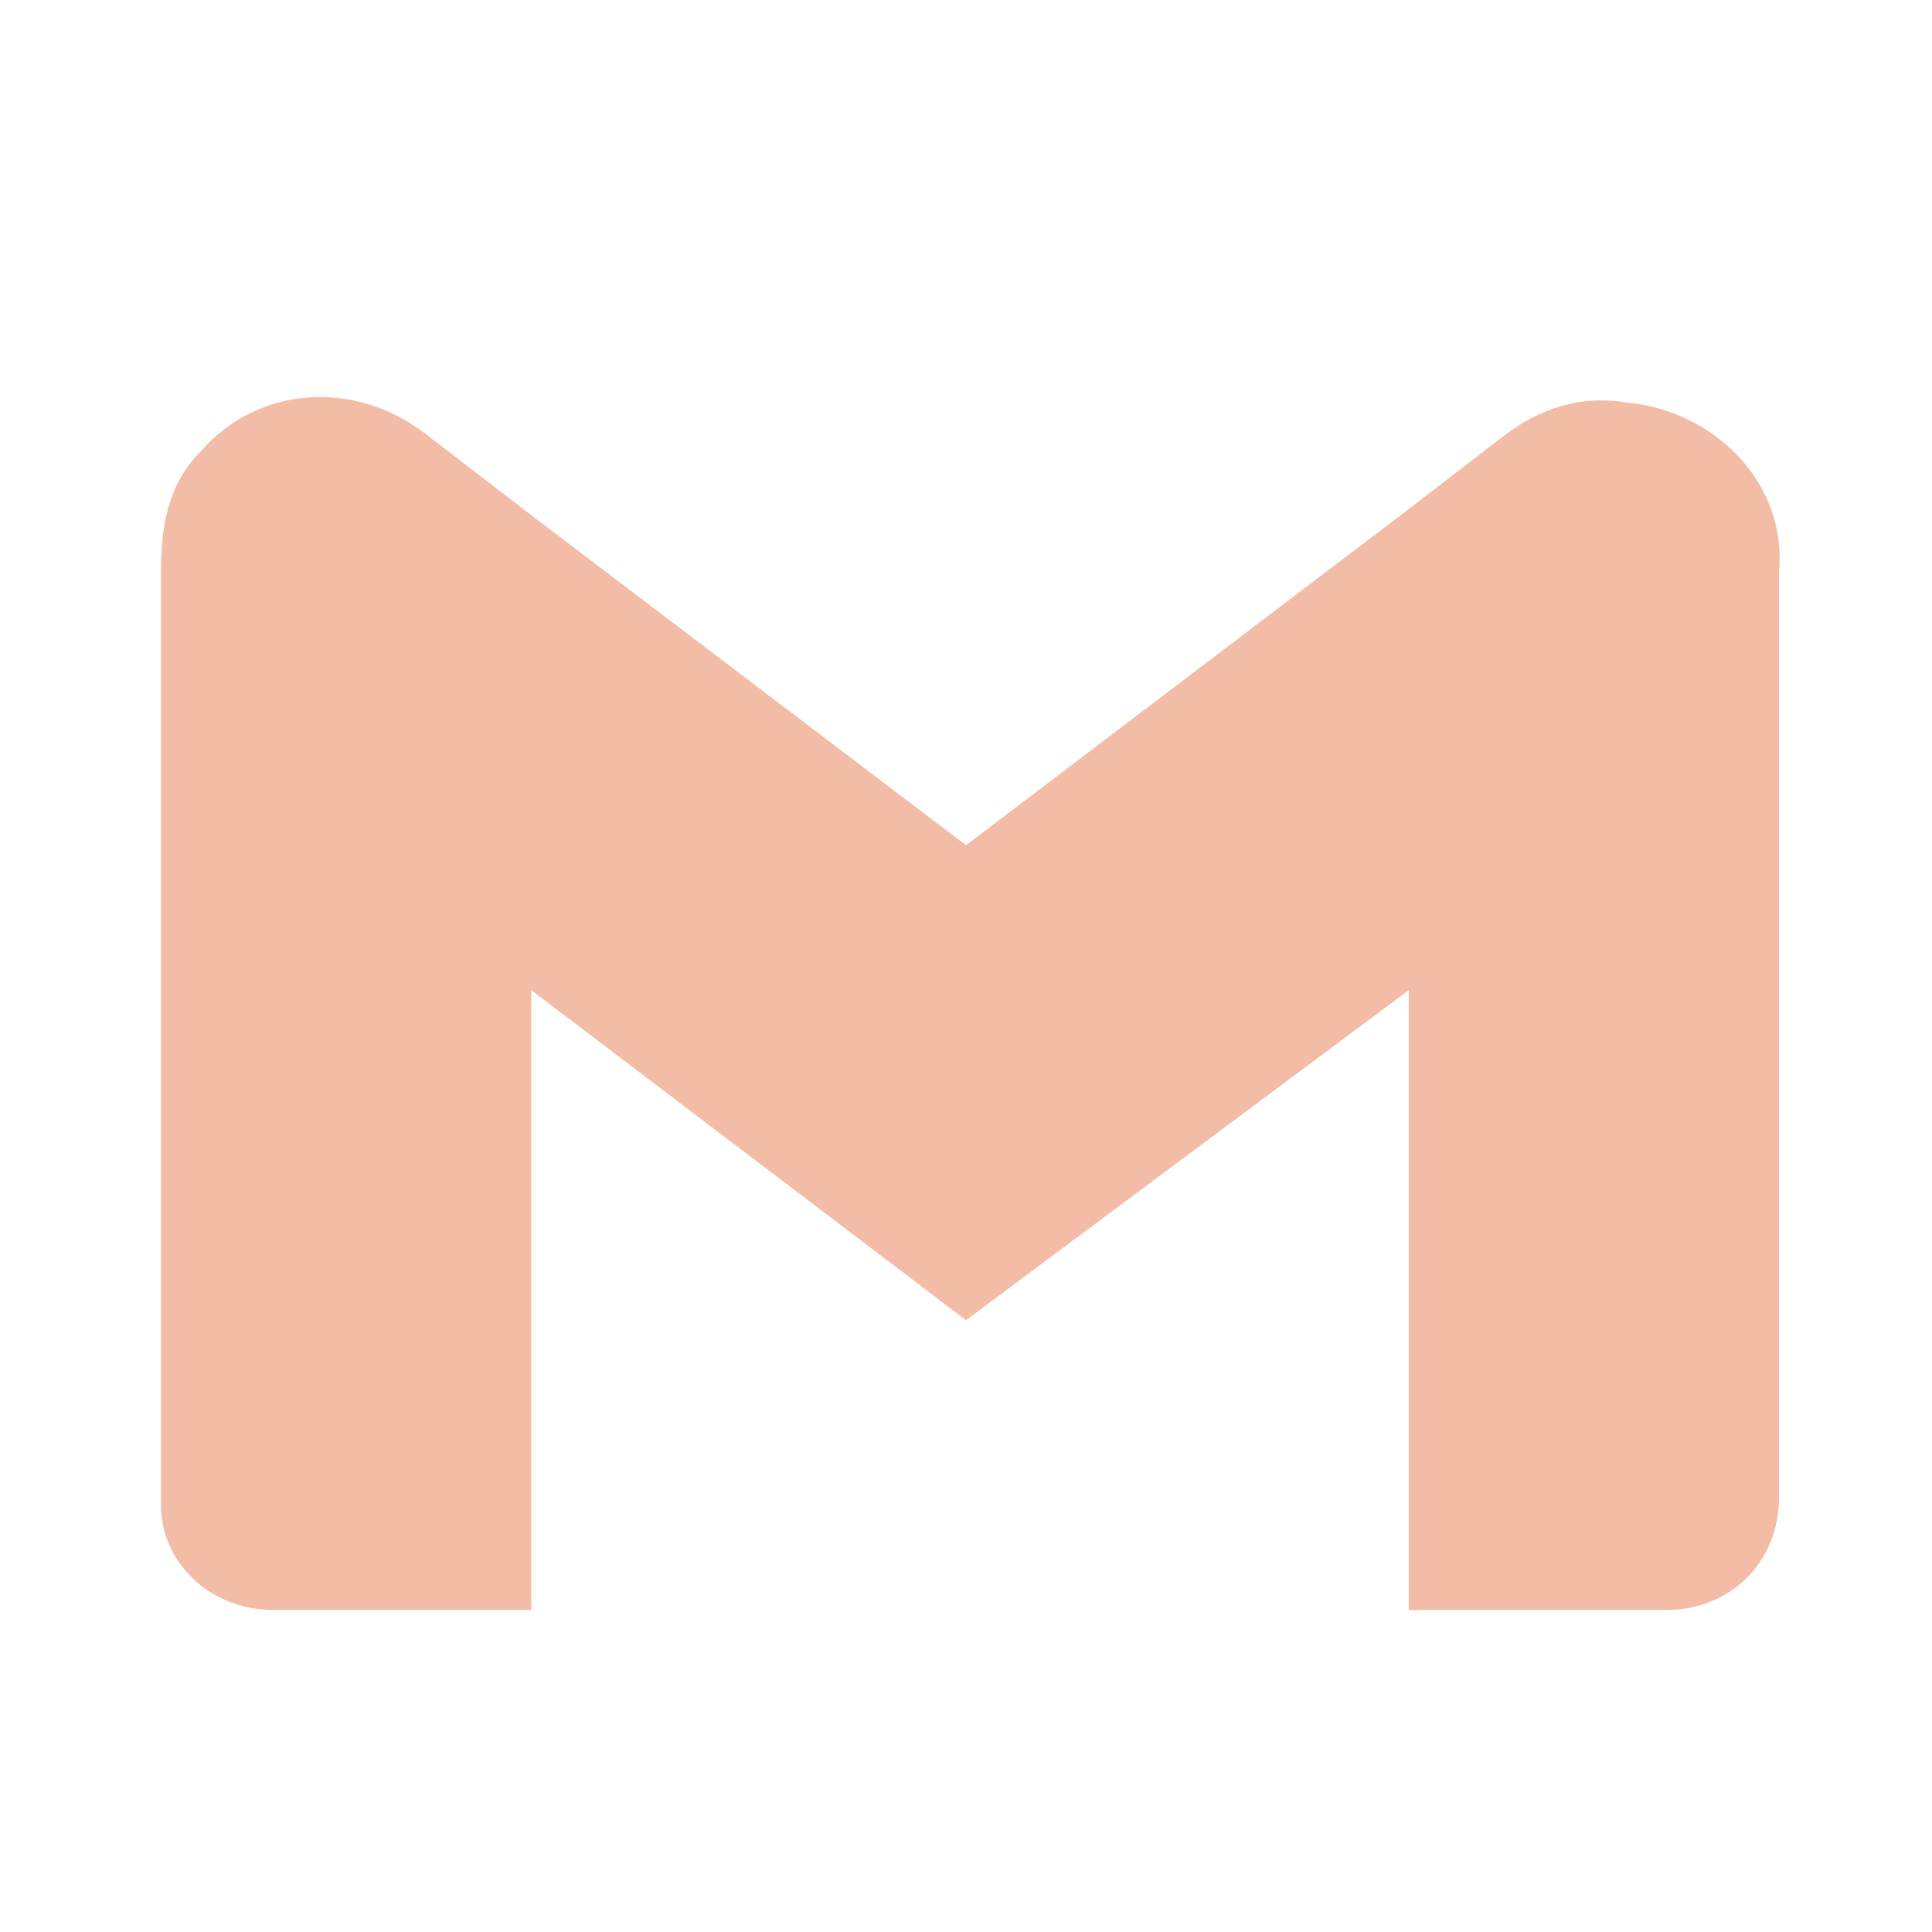 <?xml version="1.0" encoding="utf-8"?>
<!-- Generator: Adobe Illustrator 26.0.1, SVG Export Plug-In . SVG Version: 6.00 Build 0)  -->
<svg version="1.1" id="Layer_1" xmlns="http://www.w3.org/2000/svg" xmlns:xlink="http://www.w3.org/1999/xlink" x="0px" y="0px"
	 viewBox="0 0 24 24" style="enable-background:new 0 0 24 24;" xml:space="preserve">
<style type="text/css">
	.st0{fill:#F2BCA6;}
</style>
<path class="st0" d="M18.7,5.4l-1.3,1L12,10.5L6.6,6.4l-1.3-1C4.4,4.7,3.2,4.8,2.5,5.6C2.1,6,2,6.5,2,7.1v11.6C2,19.4,2.6,20,3.4,20
	c0,0,0,0,0,0h3.2v-7.7l5.4,4.1l5.5-4.1V20h3.2c0.8,0,1.4-0.6,1.4-1.4V7.1c0.1-1.1-0.8-2-1.9-2.1C19.6,4.9,19.1,5.1,18.7,5.4z"/>
</svg>

